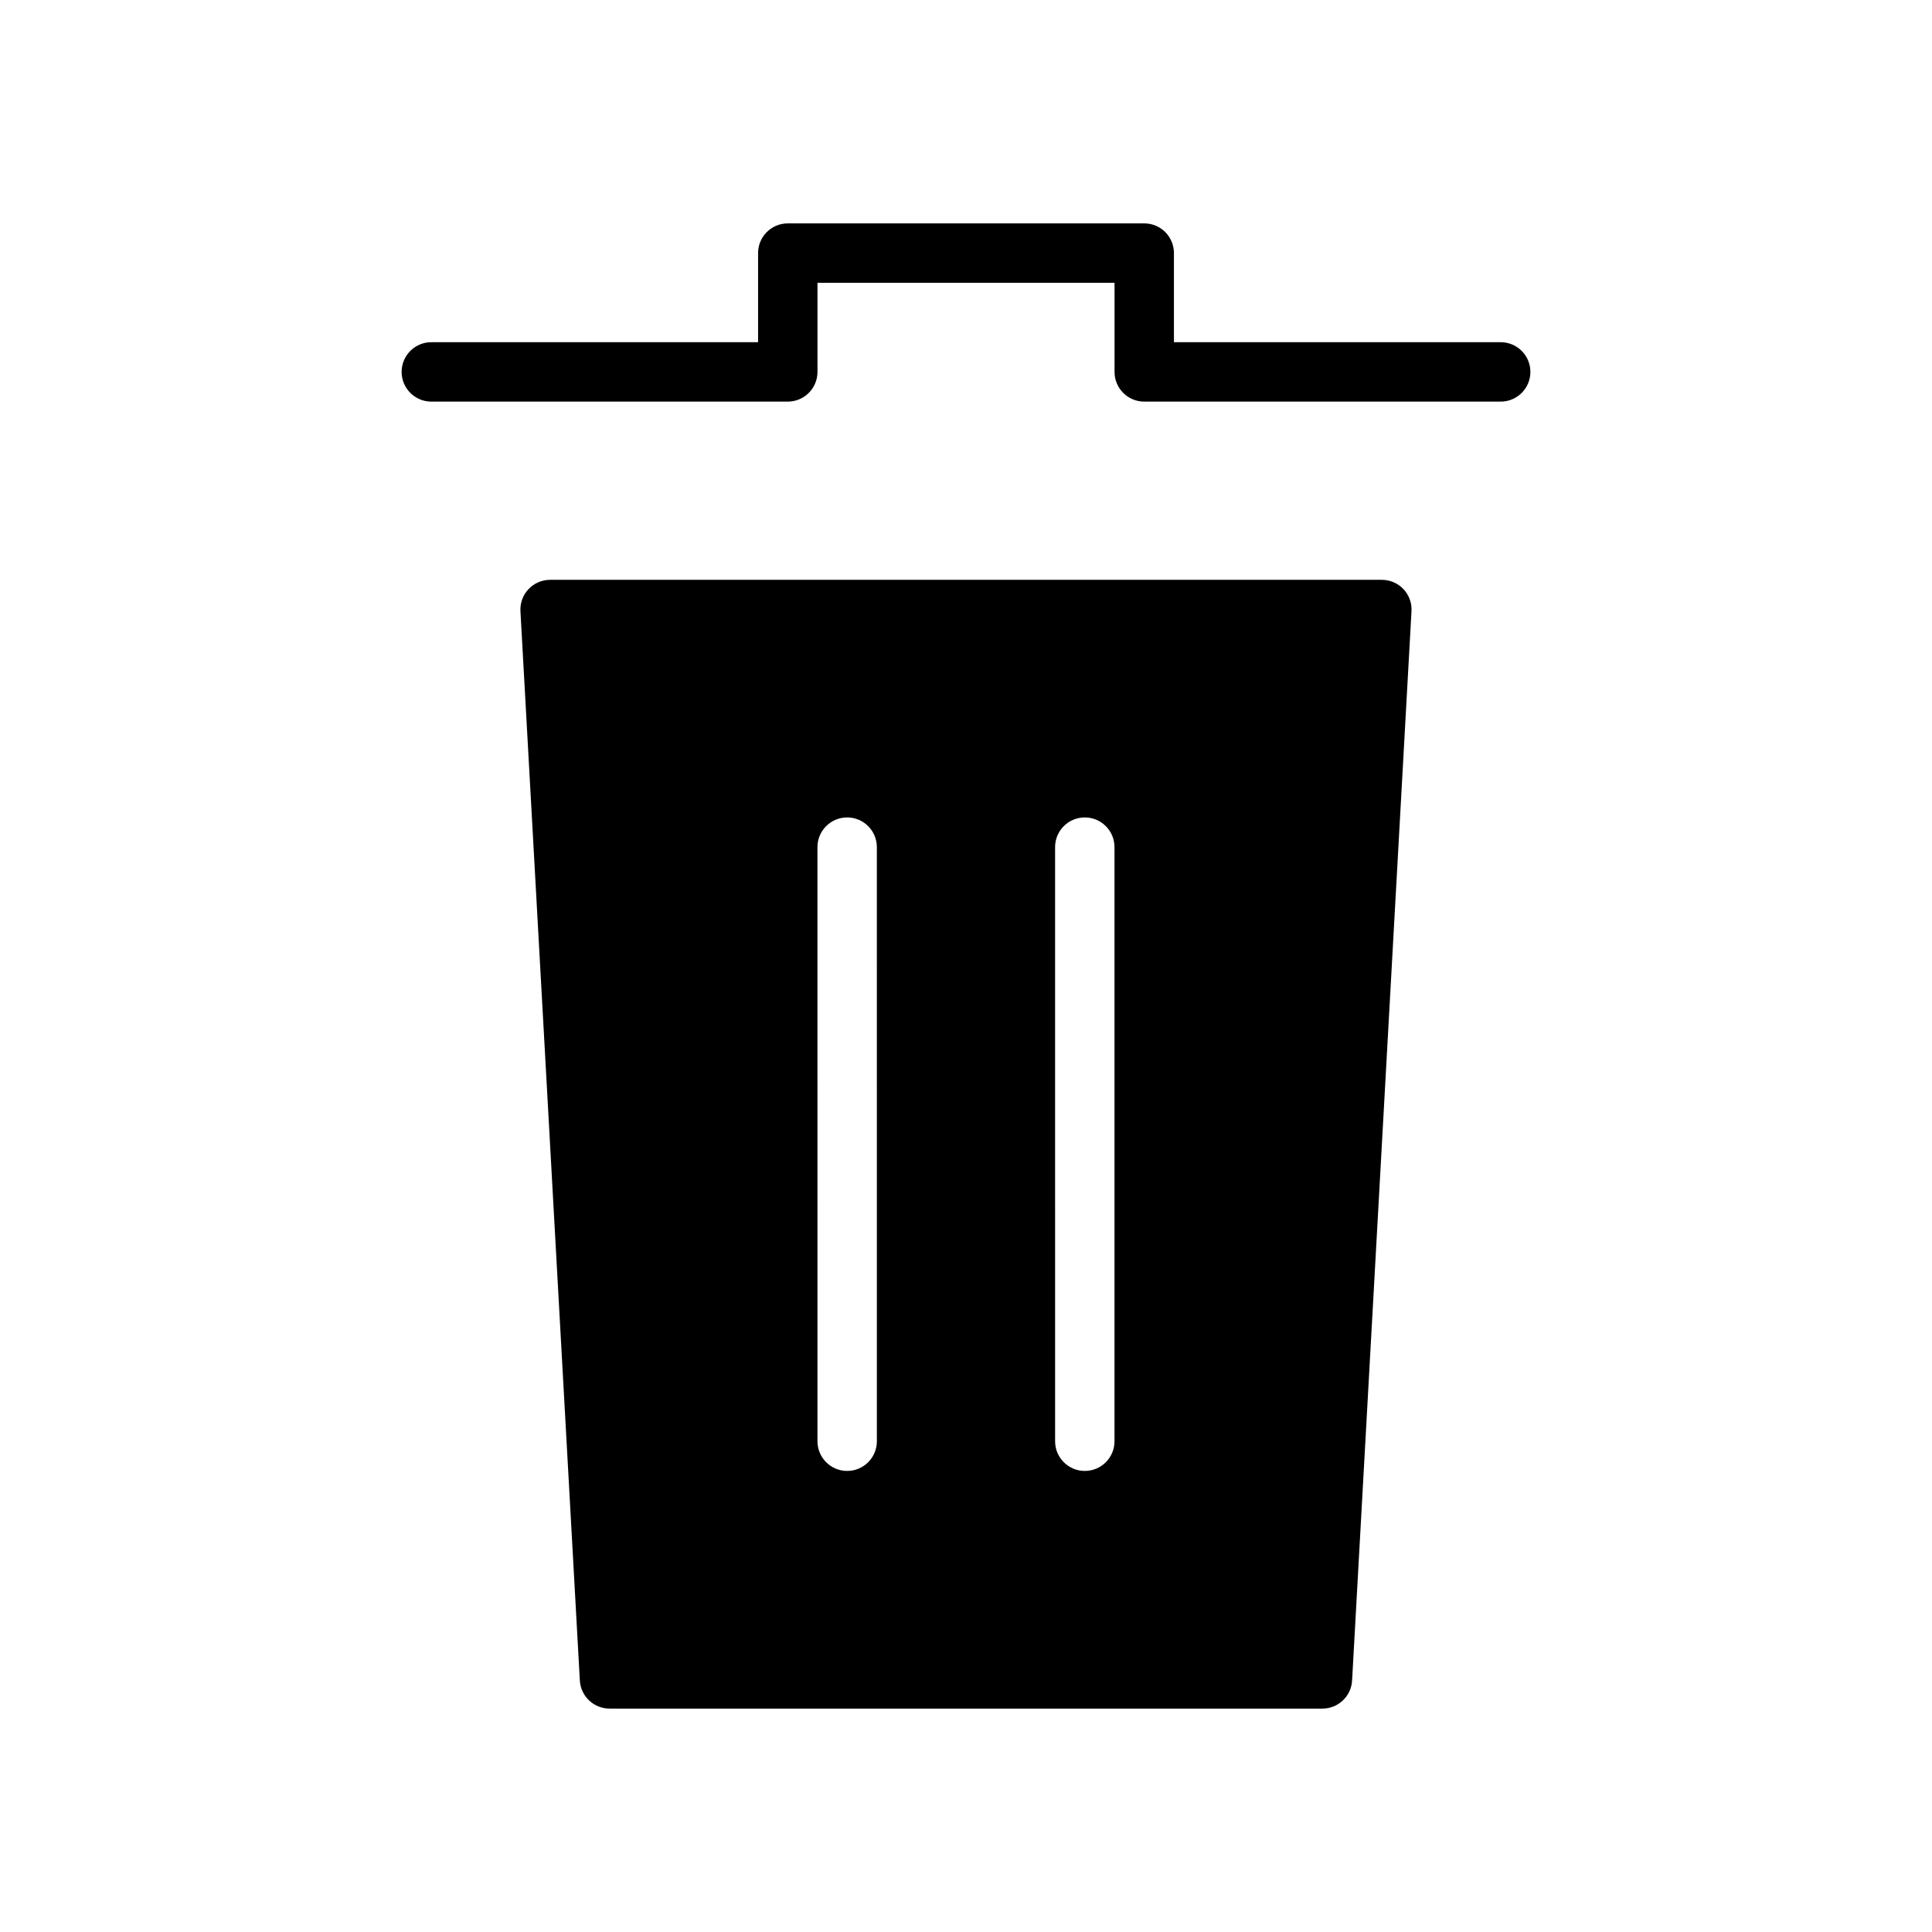 <?xml version="1.0" encoding="UTF-8"?>
<!-- Uploaded to: SVG Repo, www.svgrepo.com, Generator: SVG Repo Mixer Tools -->
<svg fill="#000000" width="800px" height="800px" version="1.1" viewBox="144 144 512 512" xmlns="http://www.w3.org/2000/svg">
 <g>
  <path d="m541.7 250.43h-94.465c-4.352 0-7.871-3.527-7.871-7.871v-23.617h-78.723v23.617c0 4.344-3.527 7.871-7.871 7.871h-94.465c-4.344 0-7.871-3.527-7.871-7.871s3.527-7.871 7.871-7.871h86.594v-23.617c0-4.344 3.527-7.871 7.871-7.871h94.465c4.352 0 7.871 3.527 7.871 7.871v23.617h86.594c4.352 0 7.871 3.527 7.871 7.871s-3.519 7.871-7.871 7.871z"/>
  <path d="m515.93 300.12c-1.496-1.574-3.566-2.461-5.723-2.461h-220.42c-2.164 0-4.234 0.891-5.723 2.465-1.488 1.566-2.258 3.684-2.141 5.848l15.742 283.39c0.238 4.16 3.688 7.43 7.867 7.43h188.93c4.172 0 7.629-3.266 7.856-7.43l15.742-283.39c0.125-2.168-0.652-4.285-2.133-5.852zm-139.55 225.82c0 4.352-3.527 7.871-7.871 7.871s-7.871-3.519-7.871-7.871l-0.004-157.44c0-4.344 3.527-7.871 7.871-7.871s7.871 3.527 7.871 7.871zm62.977 0c0 4.352-3.519 7.871-7.871 7.871-4.352 0-7.871-3.519-7.871-7.871l-0.004-157.44c0-4.344 3.519-7.871 7.871-7.871s7.871 3.527 7.871 7.871z"/>
 </g>
</svg>